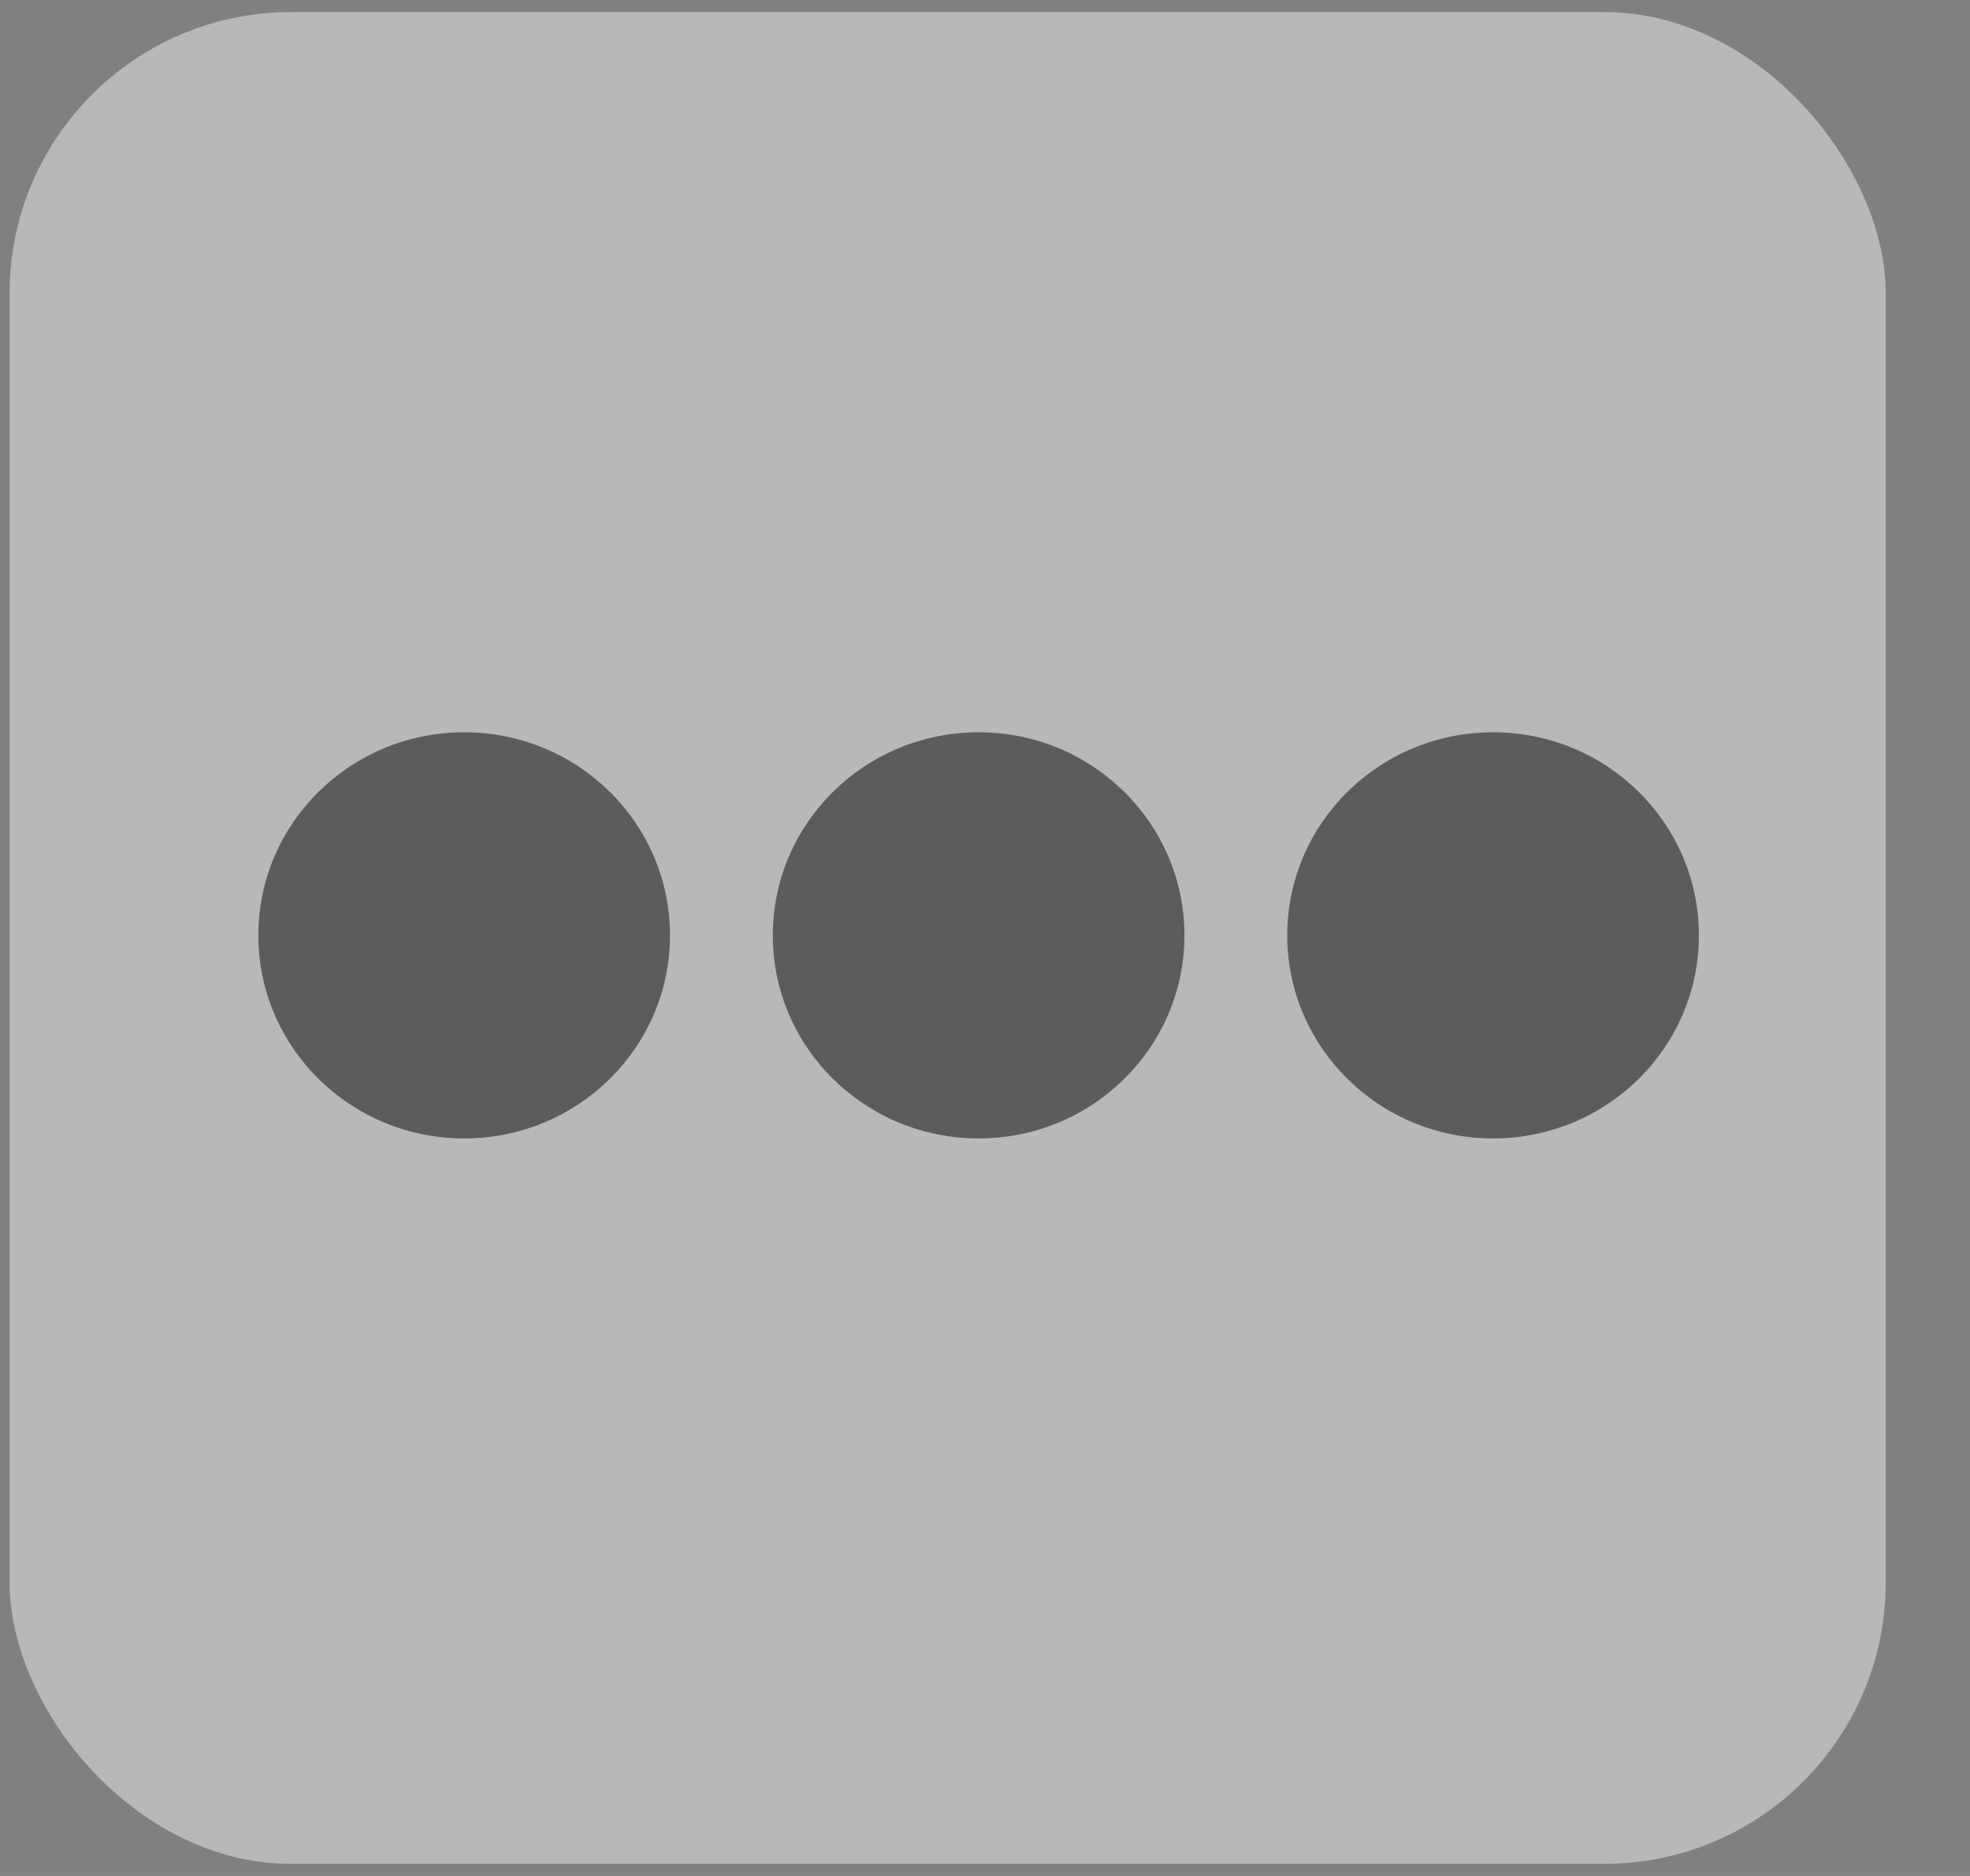 <svg width="21" height="20" viewBox="0 0 21 20" fill="none" xmlns="http://www.w3.org/2000/svg">
<rect x="0" y="0" width="21" height="20" fill="#808080" stroke="none"/>
<rect x="0.102" y="0.129" width="20" height="19.742" rx="3" fill="#F0F1F1" fill-opacity="0.5"/>
<ellipse opacity="0.5" cx="4.948" cy="9.972" rx="2.194" ry="2.165" fill="black"/>
<ellipse opacity="0.5" cx="10.432" cy="9.972" rx="2.194" ry="2.165" fill="black"/>
<ellipse opacity="0.5" cx="15.916" cy="9.972" rx="2.194" ry="2.165" fill="black"/>
</svg>
